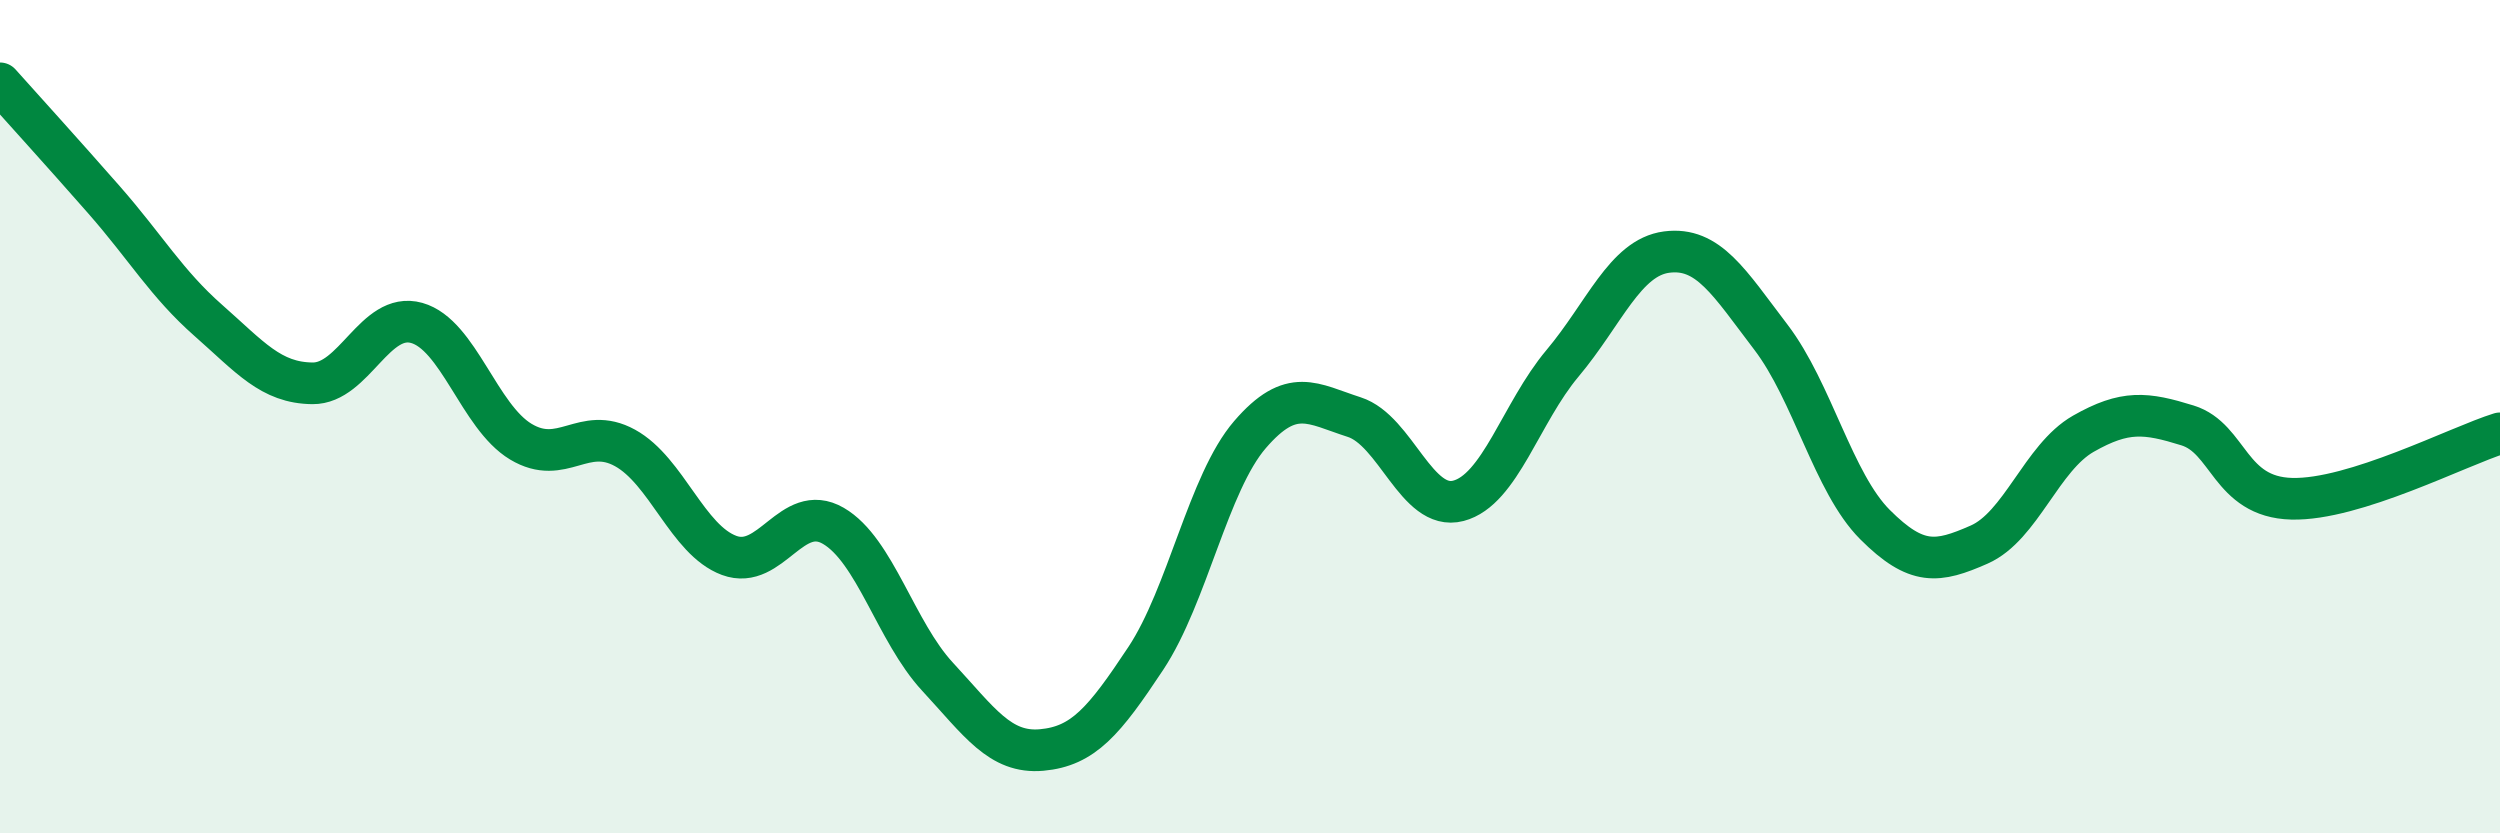 
    <svg width="60" height="20" viewBox="0 0 60 20" xmlns="http://www.w3.org/2000/svg">
      <path
        d="M 0,2 C 0.5,2.56 1.5,3.66 2.5,4.8 C 3.5,5.94 4,6.81 5,7.69 C 6,8.57 6.5,9.19 7.5,9.2 C 8.5,9.21 9,7.47 10,7.75 C 11,8.03 11.5,10 12.5,10.6 C 13.5,11.2 14,10.2 15,10.75 C 16,11.3 16.5,12.96 17.5,13.33 C 18.5,13.7 19,12.04 20,12.62 C 21,13.2 21.5,15.16 22.5,16.24 C 23.5,17.32 24,18.09 25,18 C 26,17.91 26.5,17.31 27.5,15.8 C 28.5,14.29 29,11.59 30,10.43 C 31,9.27 31.5,9.69 32.5,10.01 C 33.5,10.33 34,12.28 35,12.02 C 36,11.76 36.5,9.91 37.5,8.72 C 38.5,7.53 39,6.18 40,6.05 C 41,5.92 41.5,6.78 42.5,8.09 C 43.5,9.4 44,11.59 45,12.59 C 46,13.59 46.5,13.51 47.5,13.07 C 48.5,12.63 49,10.98 50,10.41 C 51,9.84 51.5,9.9 52.5,10.21 C 53.5,10.52 53.5,11.93 55,11.97 C 56.5,12.01 59,10.71 60,10.4L60 20L0 20Z"
        fill="#008740"
        opacity="0.1"
        stroke-linecap="round"
        stroke-linejoin="round"
      />
      <path
        d="M 0,2 C 0.5,2.56 1.5,3.66 2.5,4.8 C 3.5,5.94 4,6.81 5,7.69 C 6,8.57 6.5,9.19 7.5,9.2 C 8.5,9.21 9,7.47 10,7.75 C 11,8.03 11.5,10 12.5,10.6 C 13.5,11.2 14,10.2 15,10.75 C 16,11.3 16.5,12.96 17.5,13.33 C 18.5,13.7 19,12.04 20,12.62 C 21,13.2 21.5,15.16 22.5,16.24 C 23.5,17.32 24,18.09 25,18 C 26,17.91 26.5,17.31 27.5,15.8 C 28.5,14.29 29,11.59 30,10.43 C 31,9.27 31.5,9.69 32.5,10.01 C 33.5,10.33 34,12.28 35,12.02 C 36,11.76 36.5,9.91 37.5,8.72 C 38.5,7.53 39,6.18 40,6.05 C 41,5.92 41.5,6.78 42.5,8.09 C 43.5,9.4 44,11.59 45,12.59 C 46,13.59 46.5,13.51 47.5,13.07 C 48.5,12.63 49,10.98 50,10.41 C 51,9.84 51.5,9.9 52.5,10.21 C 53.5,10.52 53.5,11.93 55,11.97 C 56.5,12.01 59,10.71 60,10.4"
        stroke="#008740"
        stroke-width="1"
        fill="none"
        stroke-linecap="round"
        stroke-linejoin="round"
      />
    </svg>
  